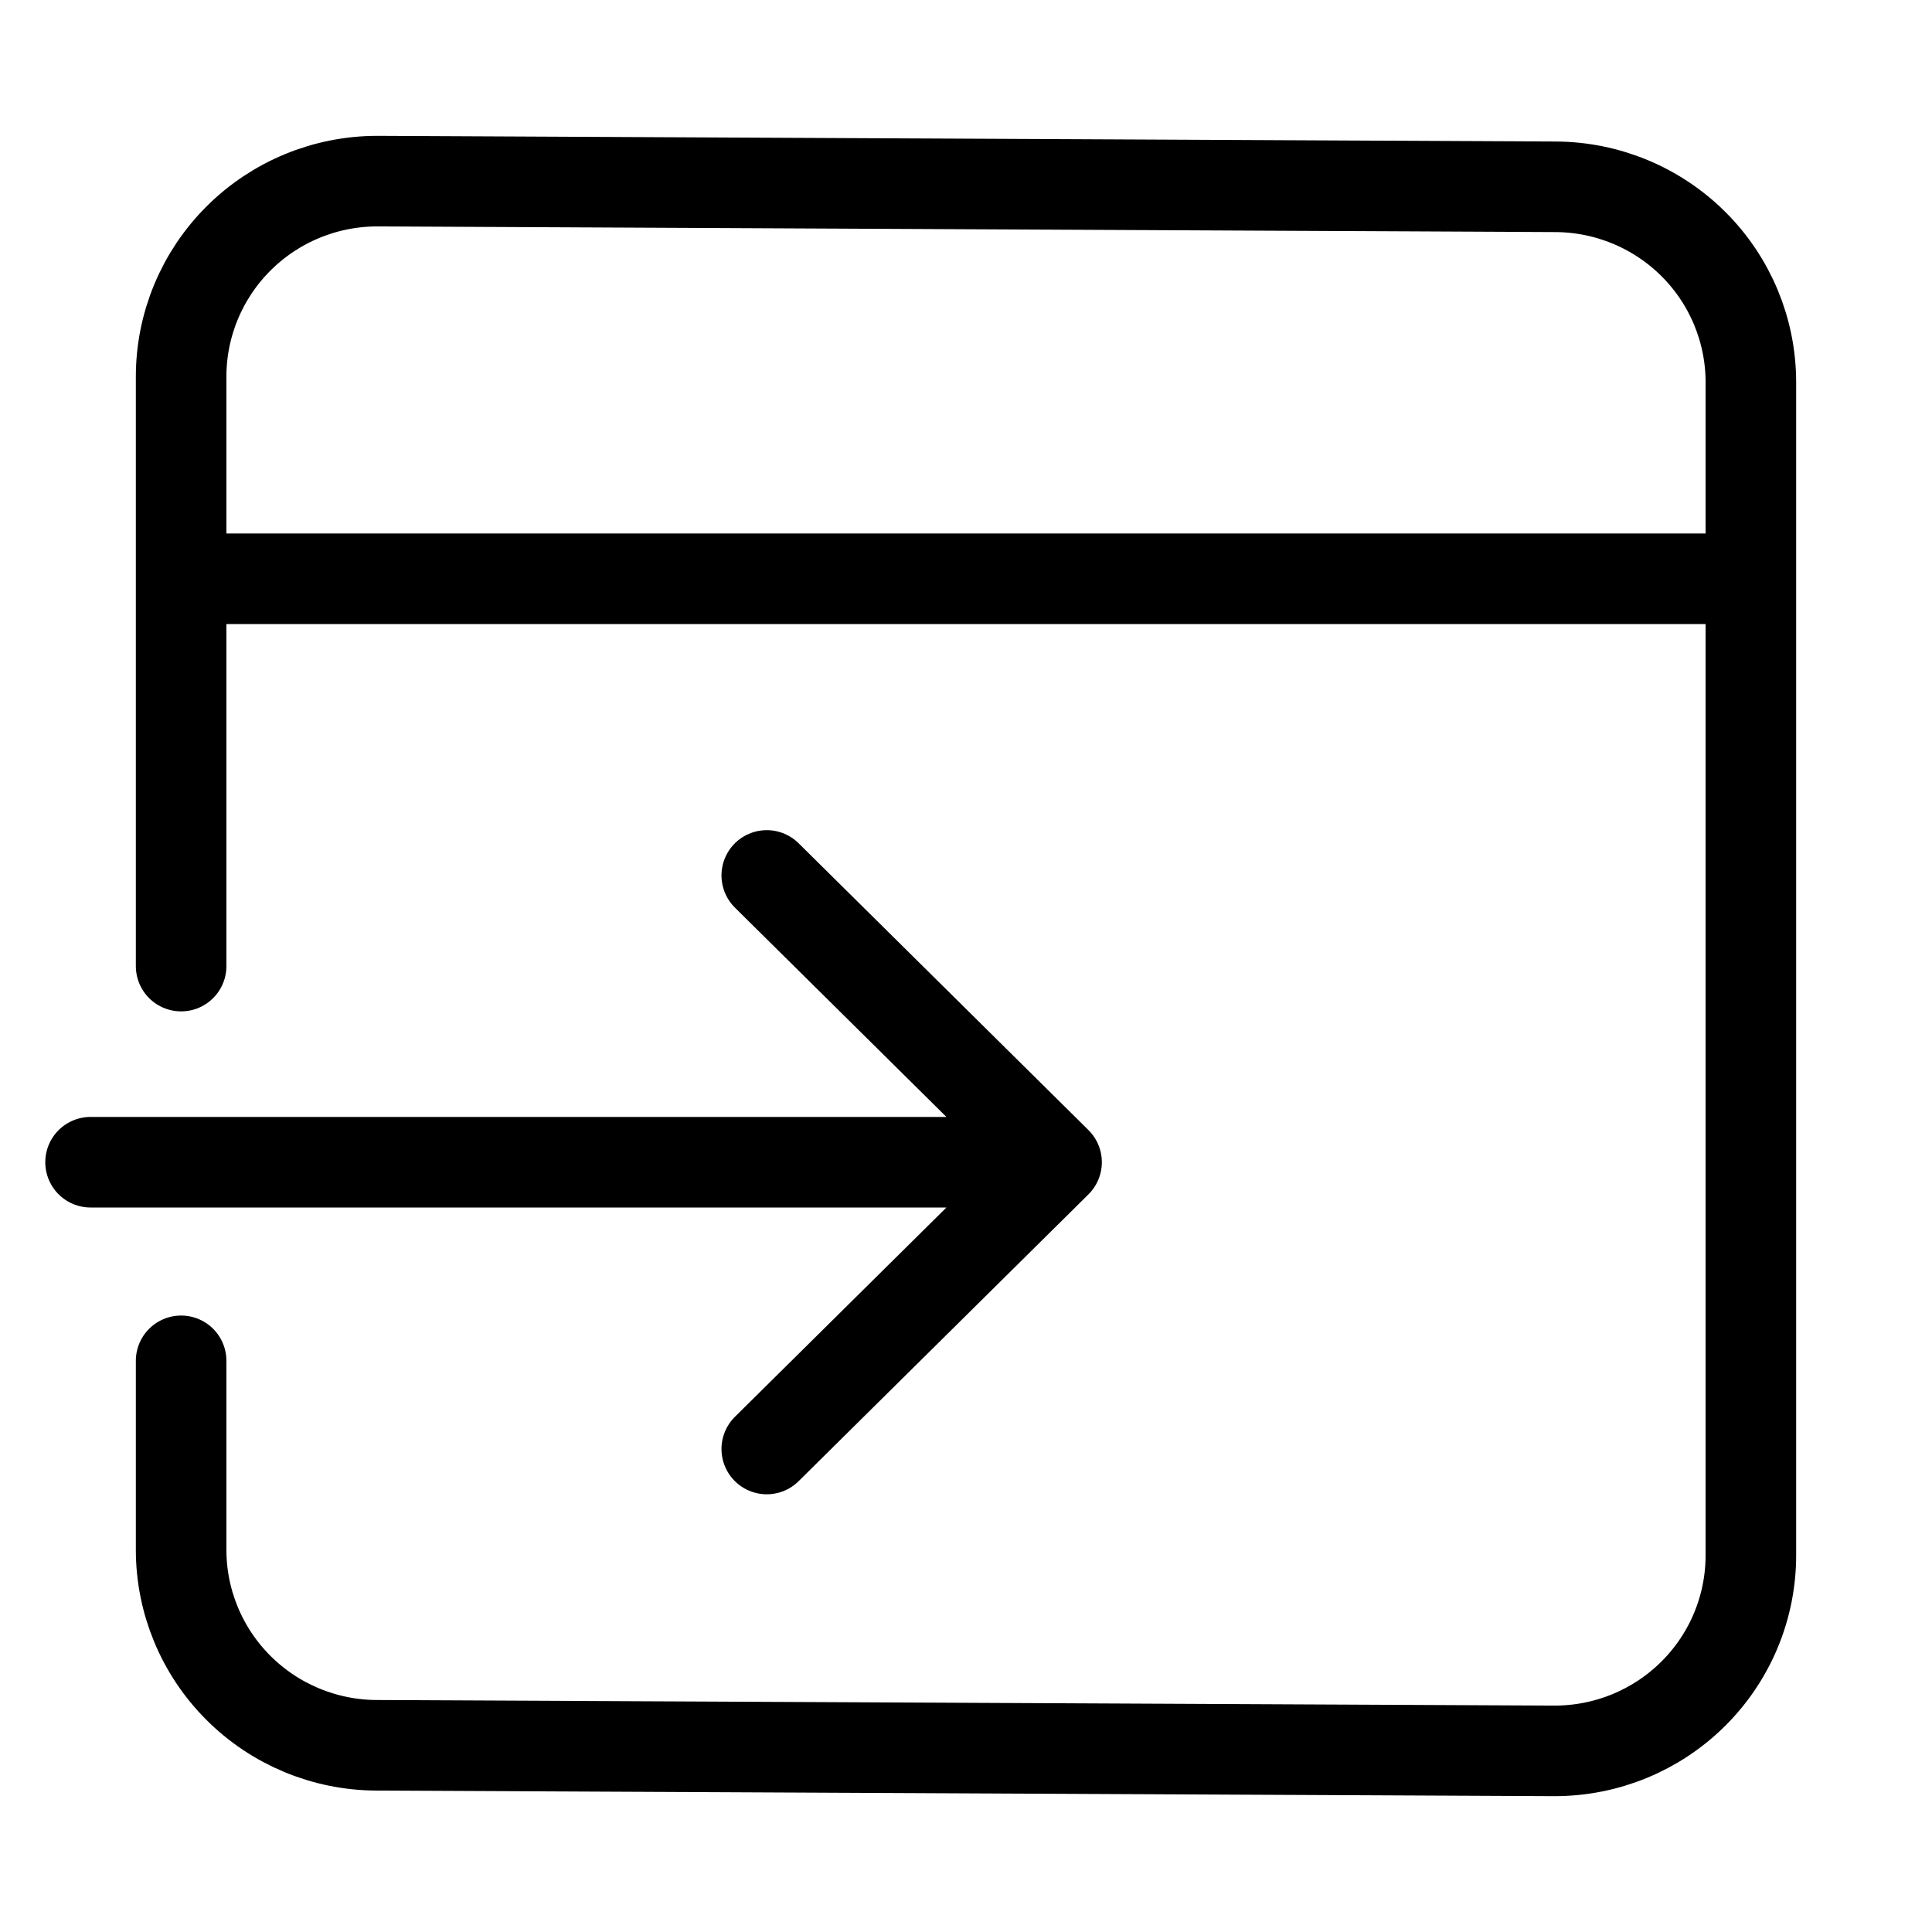<svg width="64" height="64" viewBox="0 0 64 64" fill="none" xmlns="http://www.w3.org/2000/svg">
<path d="M6 32.003V12.476C6 10.759 6.685 9.112 7.904 7.897C9.123 6.682 10.776 6 12.5 6H12.533L51.532 6.188C53.251 6.196 54.896 6.883 56.108 8.096C57.32 9.31 58 10.952 58 12.664V51.523C58 53.241 57.315 54.889 56.096 56.103C54.877 57.318 53.224 58 51.5 58H51.468L12.467 57.815C10.749 57.807 9.104 57.121 7.892 55.907C6.68 54.693 6 53.051 6 51.339V45.079M6 19.173H58" stroke="black" stroke-width="3" stroke-linecap="round" stroke-linejoin="round"/>
<path d="M25.4 48L35 38.5M35 38.5L25.4 29M35 38.5H3" stroke="black" stroke-width="3" stroke-linecap="round" stroke-linejoin="round"/>
</svg>

